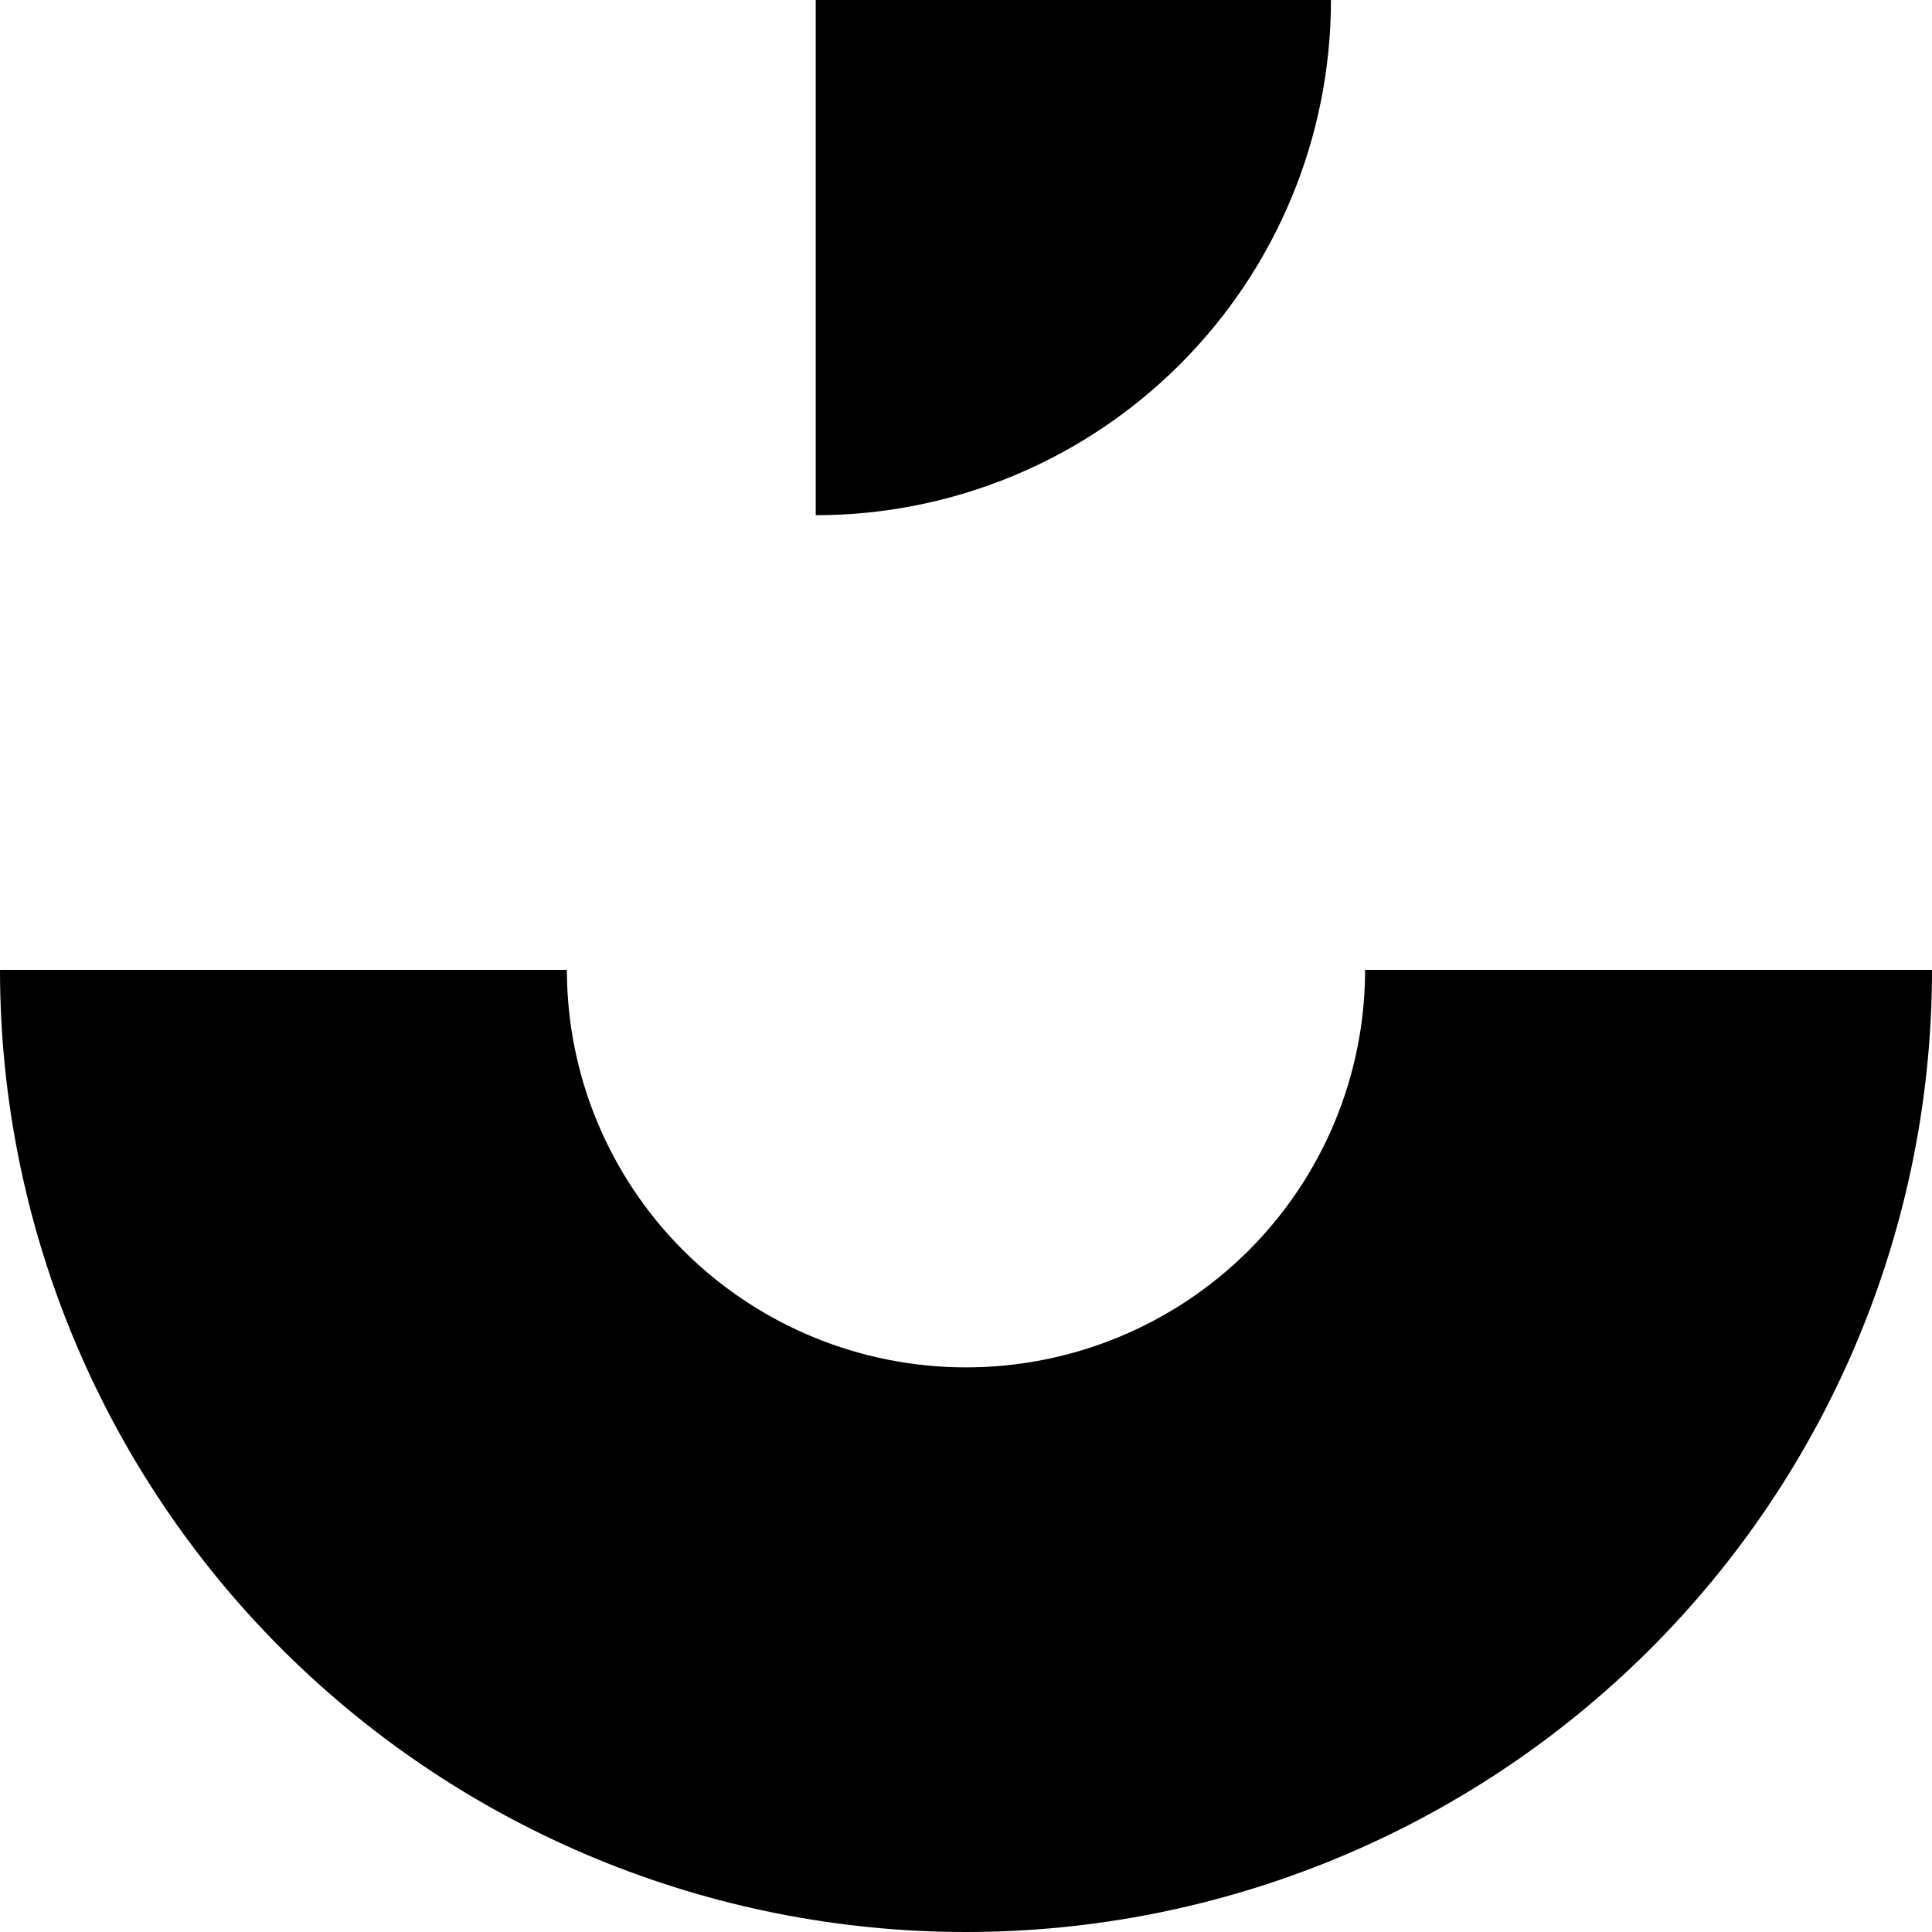 <svg xmlns="http://www.w3.org/2000/svg" width="40" height="40" viewBox="0 0 40 40"><path fill-rule="evenodd" clip-rule="evenodd" d="M26.744 4.082C27.28 2.788 27.556 1.401 27.556 0H16.889V10.667C18.29 10.667 19.677 10.391 20.971 9.855C22.265 9.319 23.441 8.533 24.431 7.542C25.422 6.552 26.208 5.376 26.744 4.082ZM40 20.08C40 25.363 37.893 30.43 34.142 34.166C30.391 37.901 25.304 40 20 40C14.696 40 9.609 37.901 5.858 34.166C2.107 30.43 0 25.363 0 20.08H11.737C11.737 22.262 12.608 24.356 14.157 25.899C15.707 27.442 17.808 28.31 20 28.31C22.192 28.31 24.293 27.442 25.843 25.899C27.392 24.356 28.263 22.262 28.263 20.08H40Z"></path></svg>